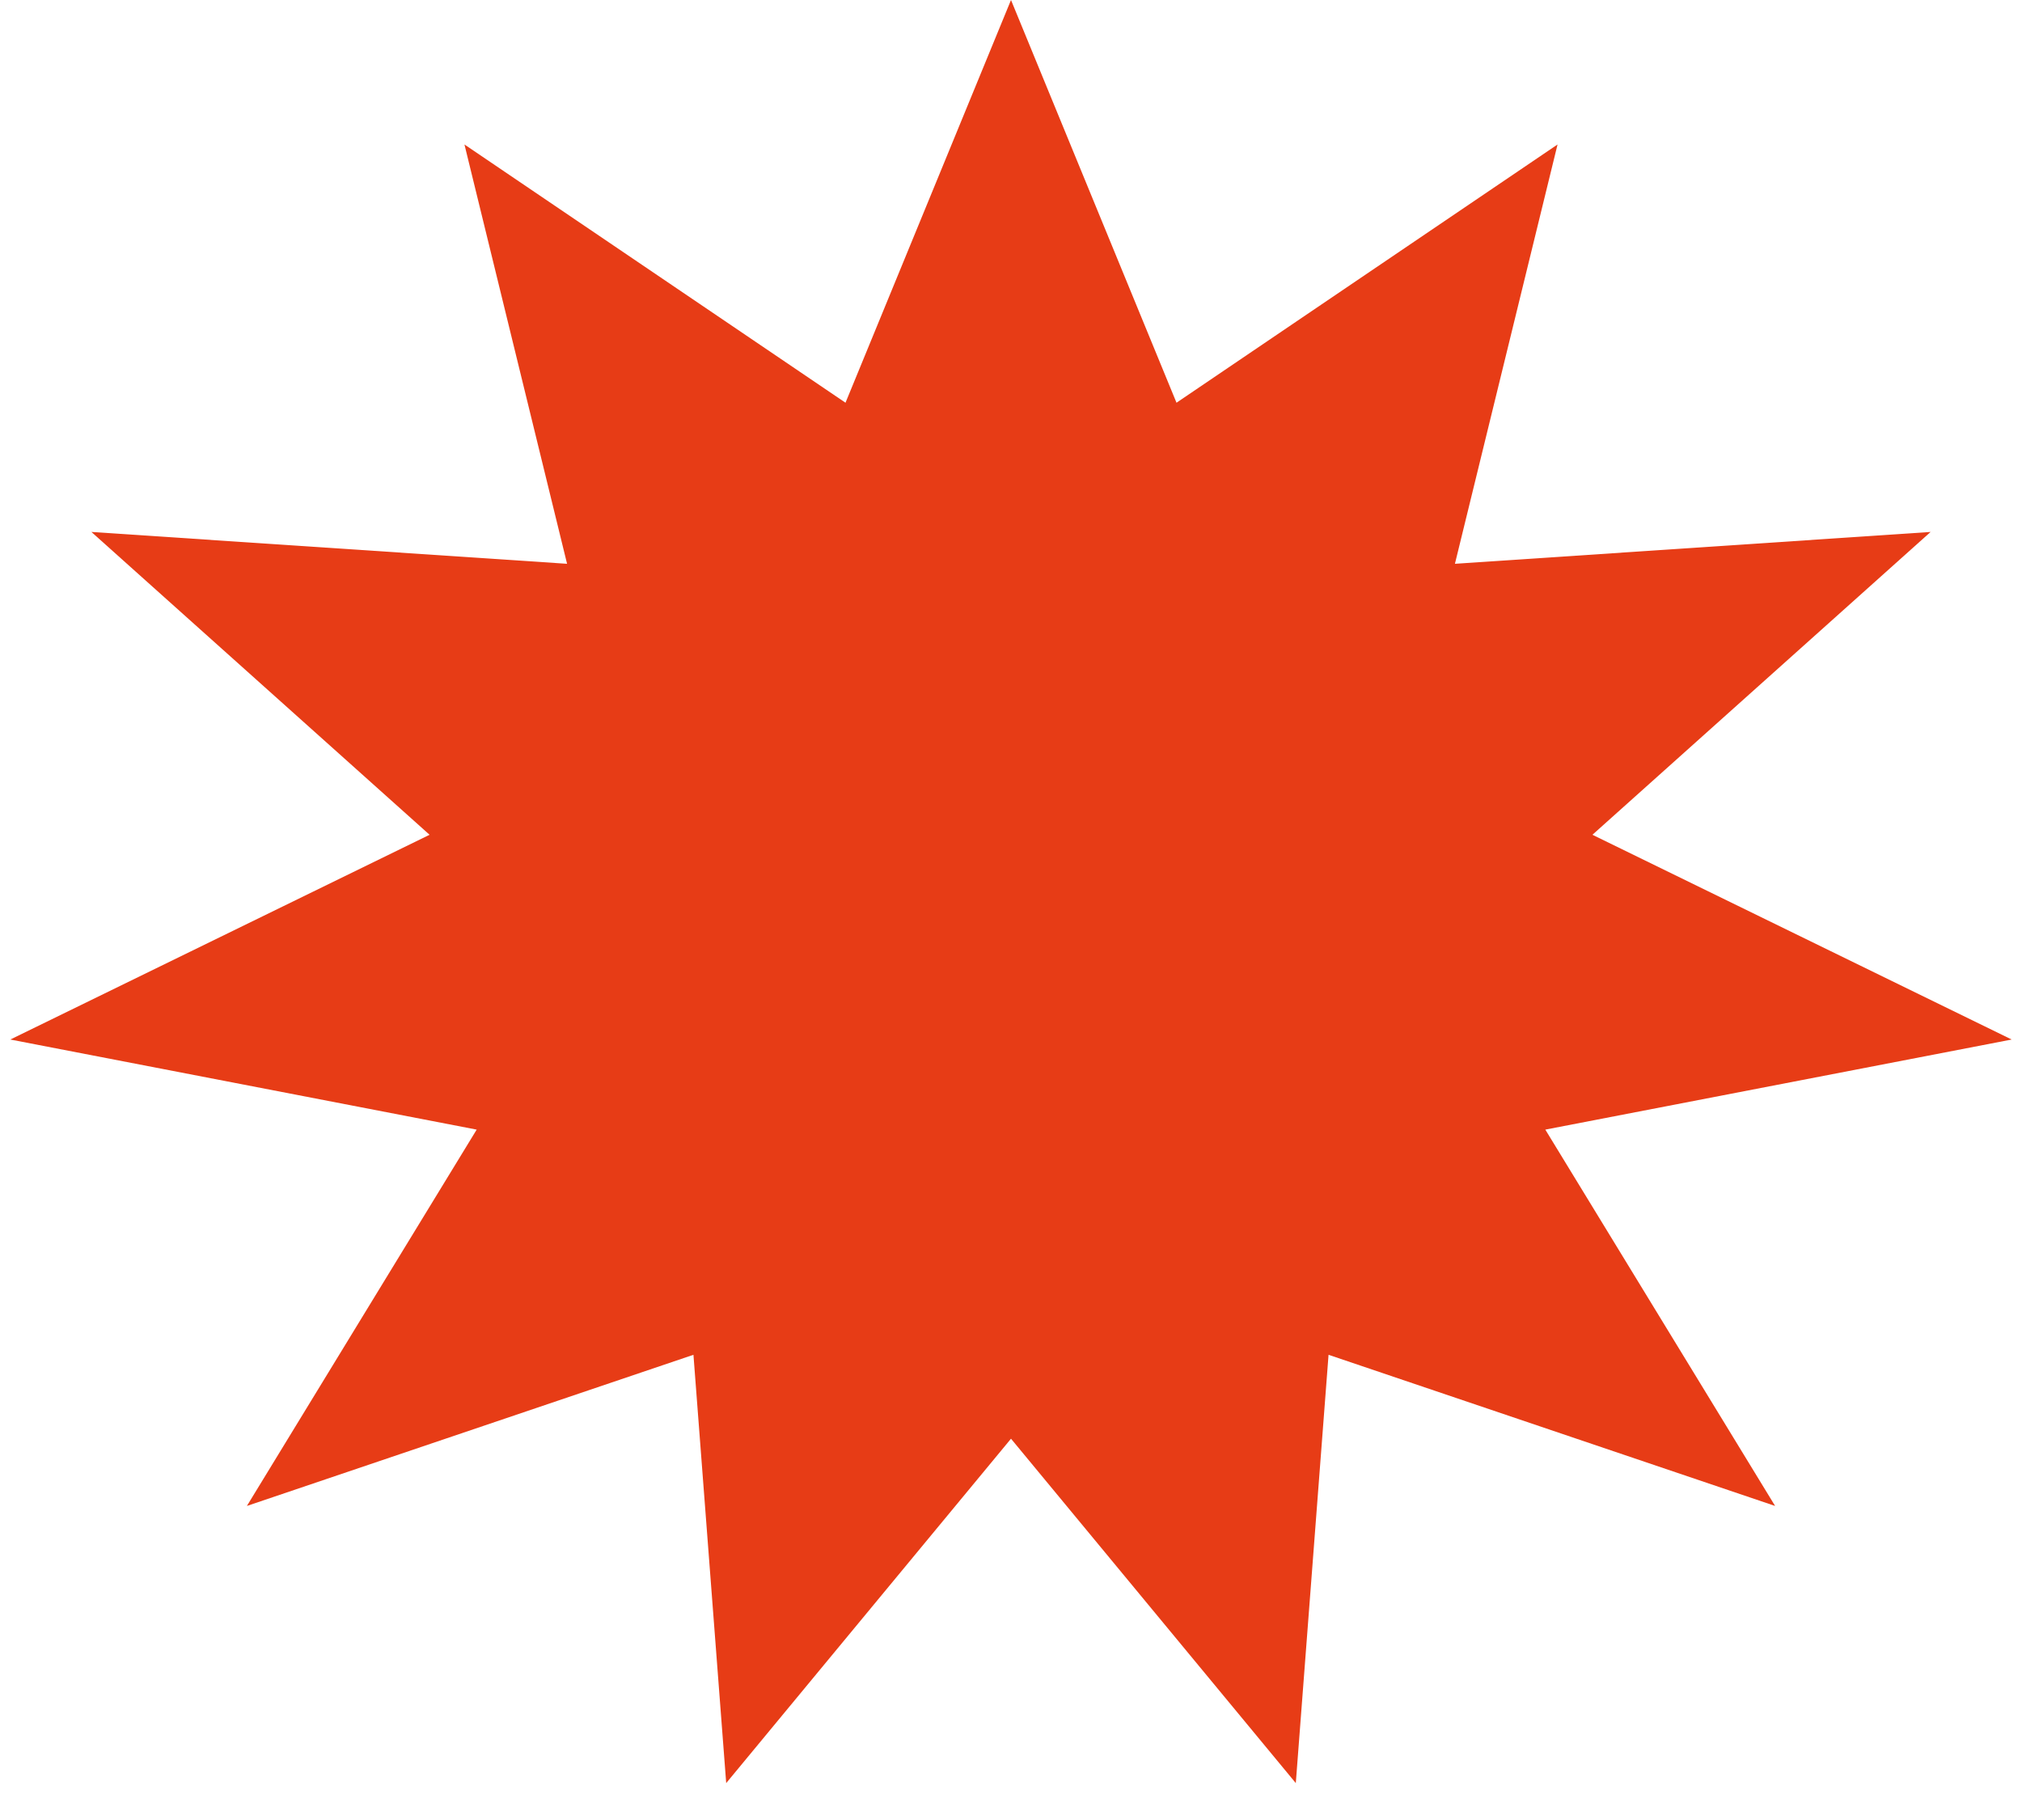 <?xml version="1.0" encoding="UTF-8"?> <svg xmlns="http://www.w3.org/2000/svg" width="20" height="18" viewBox="0 0 20 18" fill="none"><path d="M10 0L11.637 3.983L15.406 1.429L14.391 5.576L19.096 5.261L15.751 8.256L19.898 10.281L15.285 11.172L17.558 14.894L13.141 13.399L12.817 17.635L10 14.229L7.183 17.635L6.859 13.399L2.442 14.894L4.715 11.172L0.102 10.281L4.249 8.256L0.904 5.261L5.609 5.576L4.594 1.429L8.363 3.983L10 0Z" fill="#E73C16"></path></svg> 